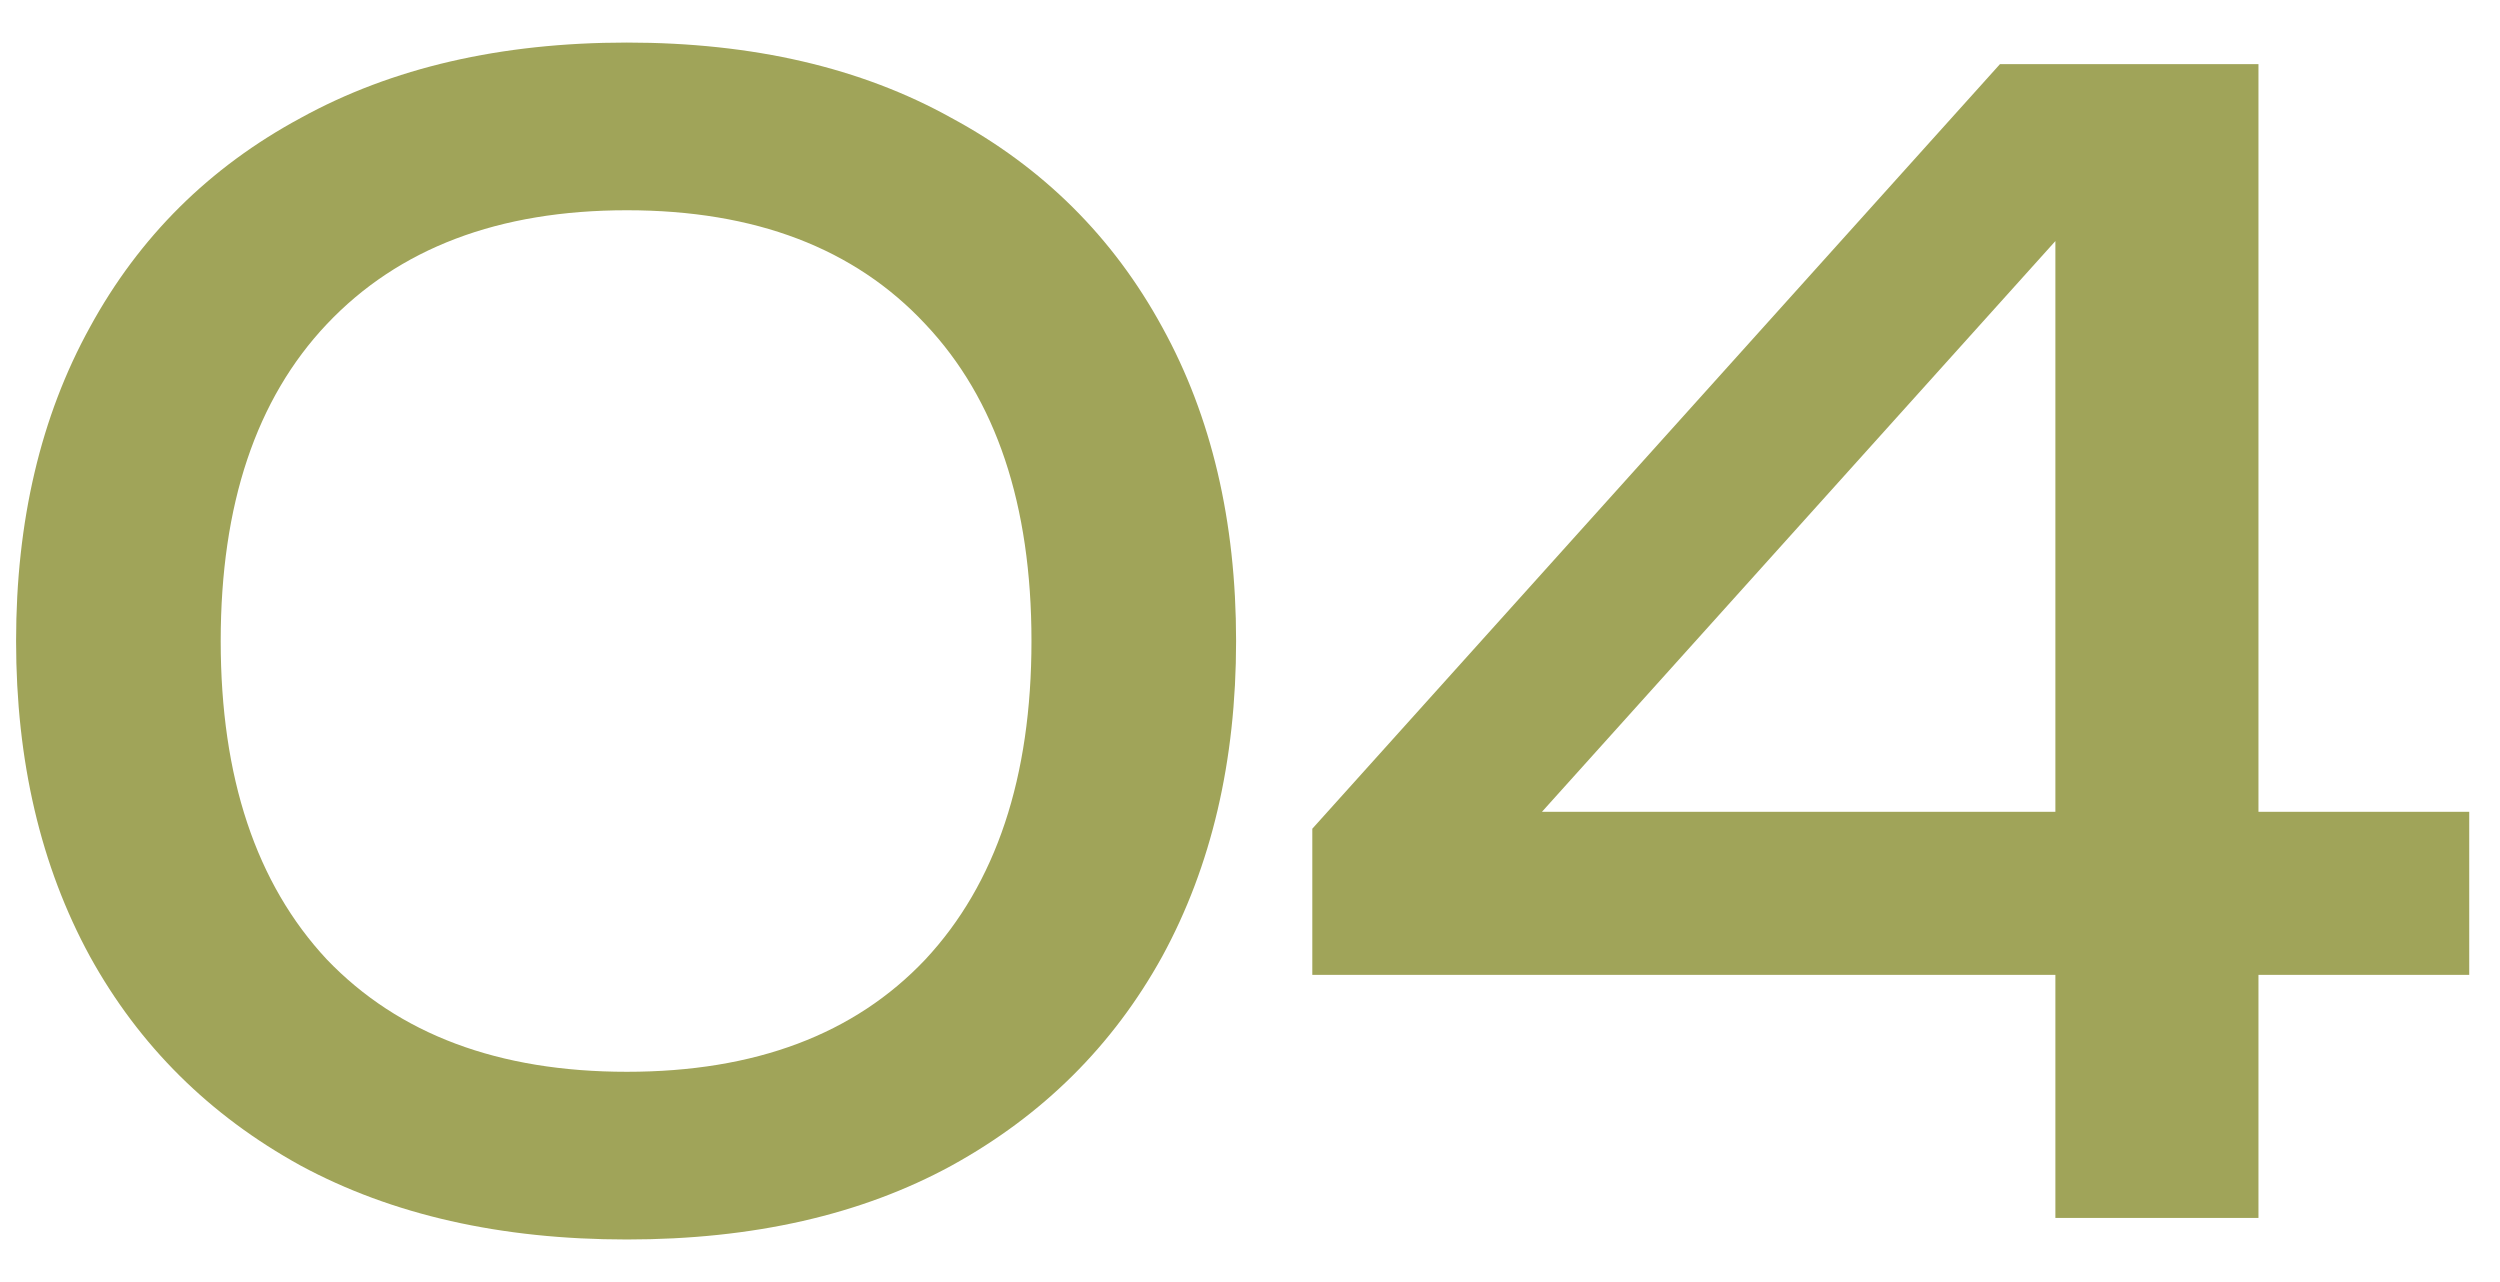 <?xml version="1.0" encoding="UTF-8"?> <svg xmlns="http://www.w3.org/2000/svg" width="39" height="20" viewBox="0 0 39 20" fill="none"><path d="M9.779 19.336C7.811 19.336 6.115 18.952 4.691 18.184C3.267 17.4 2.171 16.312 1.403 14.92C0.635 13.512 0.251 11.872 0.251 10C0.251 8.128 0.635 6.496 1.403 5.104C2.171 3.696 3.267 2.608 4.691 1.84C6.115 1.056 7.811 0.664 9.779 0.664C11.747 0.664 13.435 1.056 14.843 1.84C16.267 2.608 17.363 3.696 18.131 5.104C18.899 6.496 19.283 8.128 19.283 10C19.283 11.872 18.899 13.512 18.131 14.92C17.363 16.312 16.267 17.4 14.843 18.184C13.435 18.952 11.747 19.336 9.779 19.336ZM9.779 16.72C11.779 16.72 13.331 16.136 14.435 14.968C15.539 13.784 16.091 12.128 16.091 10C16.091 7.872 15.539 6.224 14.435 5.056C13.331 3.872 11.779 3.28 9.779 3.28C7.779 3.28 6.219 3.872 5.099 5.056C3.995 6.224 3.443 7.872 3.443 10C3.443 12.128 3.995 13.784 5.099 14.968C6.219 16.136 7.779 16.72 9.779 16.72Z" fill="#A0A459"></path><path d="M35.232 1V19H32.064V2.32H33.36L23.04 13.792L22.968 12.664H38.52V15.208H20.472V12.928L31.2 1H35.232Z" fill="#A0A459"></path></svg> 